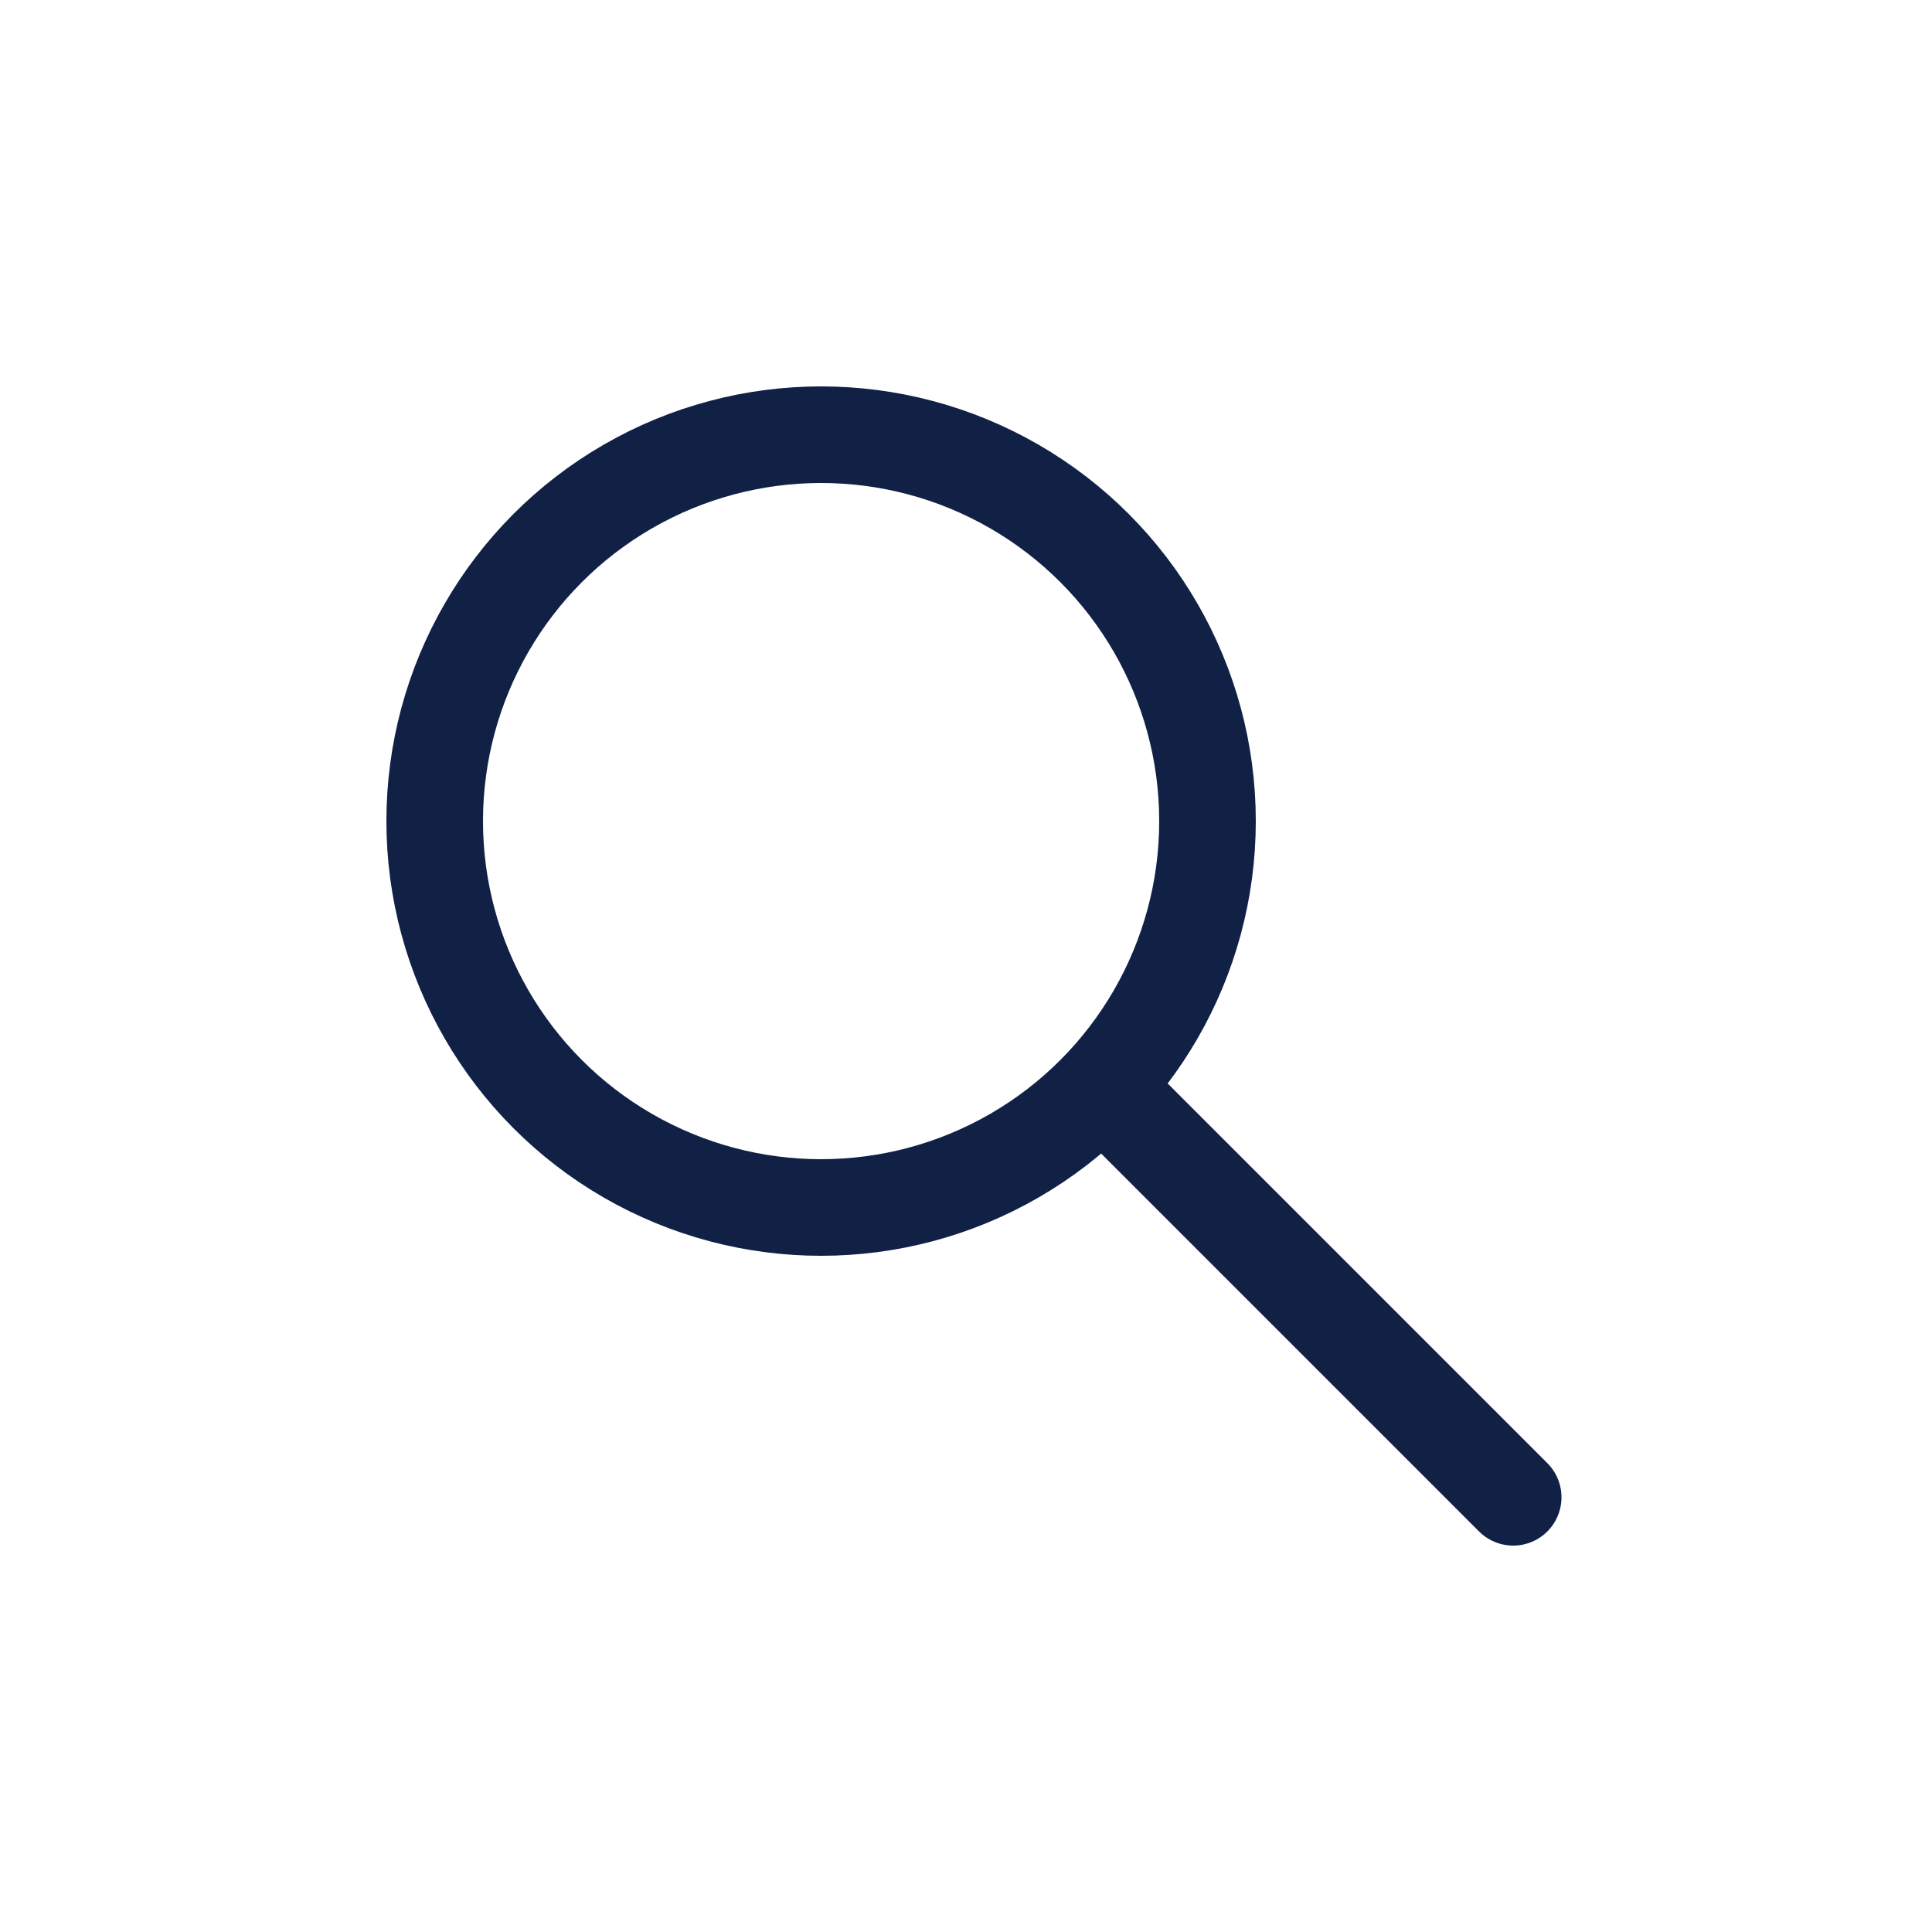 <svg id="Group_25019" data-name="Group 25019" xmlns="http://www.w3.org/2000/svg" width="40" height="40" viewBox="0 0 40 40">
  <rect id="Rectangle_5707" data-name="Rectangle 5707" width="40" height="40" fill="none"/>
  <g id="Group_25018" data-name="Group 25018" transform="translate(9 9)">
    <g id="Group_80" data-name="Group 80">
      <circle id="Ellipse_1" data-name="Ellipse 1" cx="8" cy="8" r="8" fill="none" stroke="#112146" stroke-linecap="round" stroke-width="2"/>
      <line id="Line_13" data-name="Line 13" x2="8.173" y2="8.173" transform="translate(14.156 13.827)" fill="none" stroke="#112146" stroke-linecap="round" stroke-width="2"/>
    </g>
  </g>
</svg>
